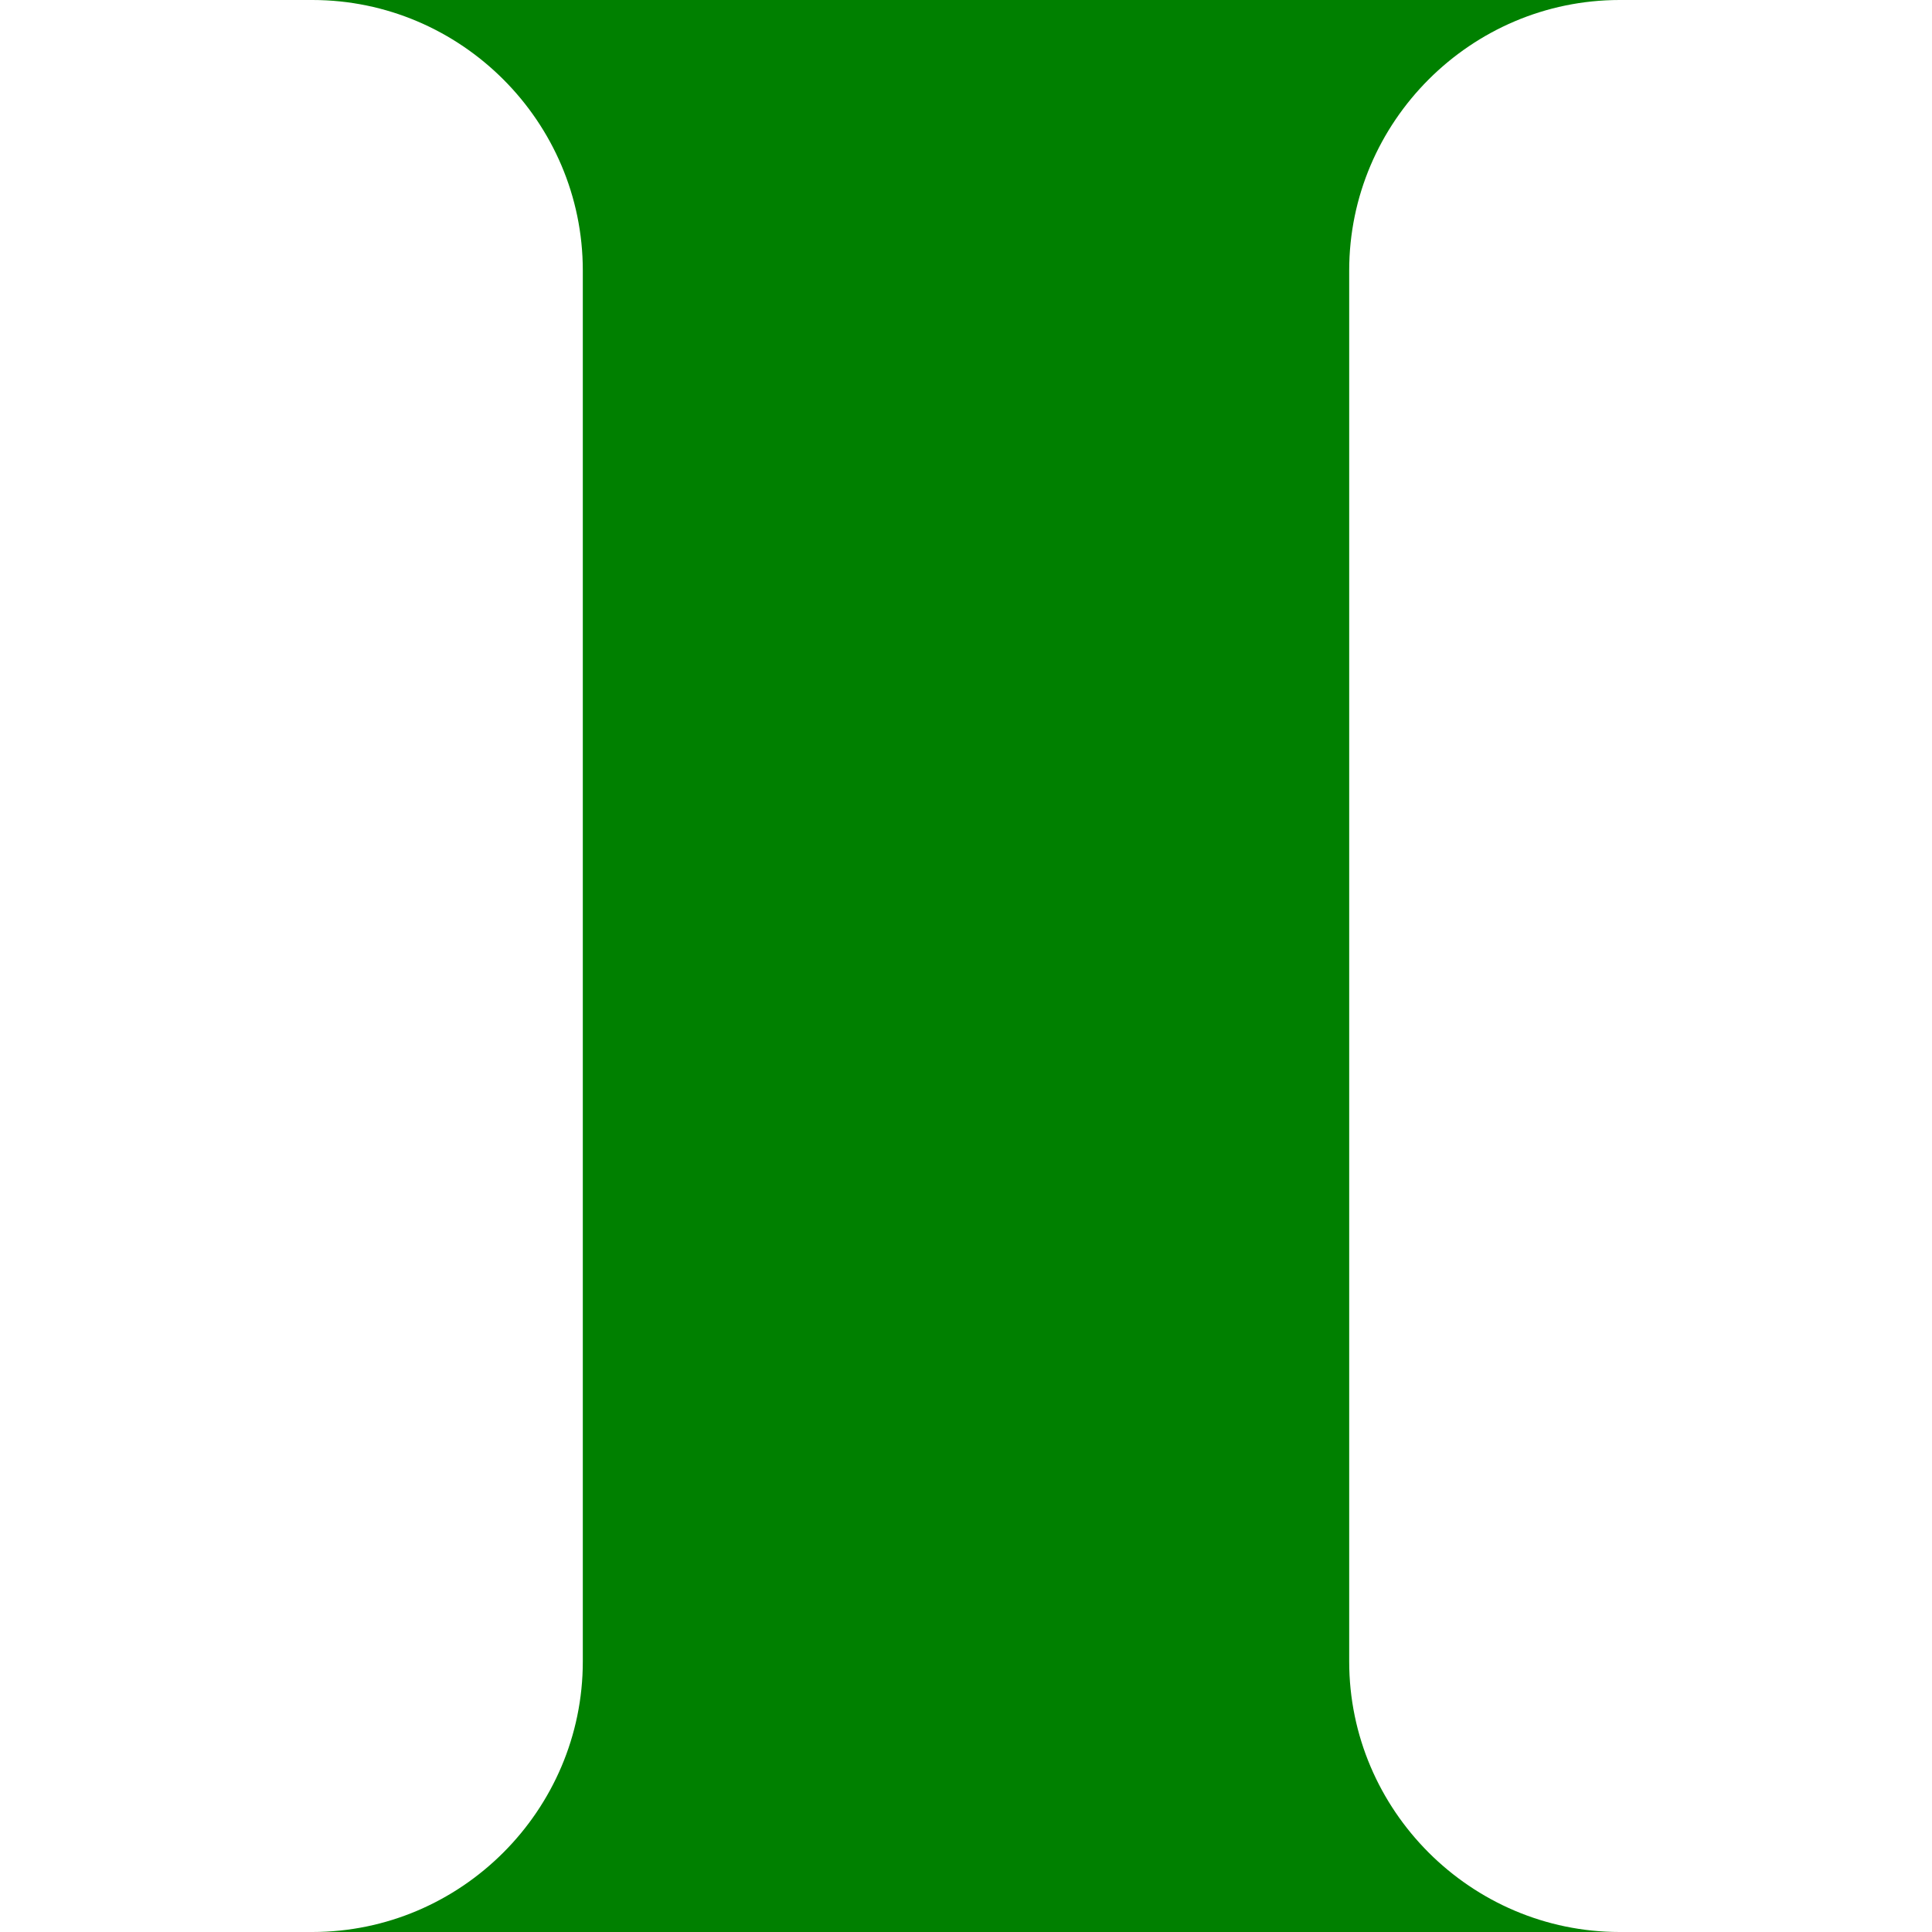 <?xml version="1.0" encoding="utf-8"?>
<!-- Generator: Adobe Illustrator 16.0.0, SVG Export Plug-In . SVG Version: 6.00 Build 0)  -->
<!DOCTYPE svg PUBLIC "-//W3C//DTD SVG 1.1//EN" "http://www.w3.org/Graphics/SVG/1.1/DTD/svg11.dtd">
<svg version="1.1" id="Layer_1" xmlns="http://www.w3.org/2000/svg" xmlns:xlink="http://www.w3.org/1999/xlink" x="0px" y="0px"
	 width="100px" height="100px" viewBox="0 0 100 100" enable-background="new 0 0 100 100" xml:space="preserve">
<path fill="#008000" d="M69.834,86V14c0-7.7,6.3-14,14-14H16.166c7.7,0,14,6.3,14,14v72c0,7.7-6.3,14-14,14h67.668
	C76.134,100,69.834,93.7,69.834,86z"/>
</svg>

